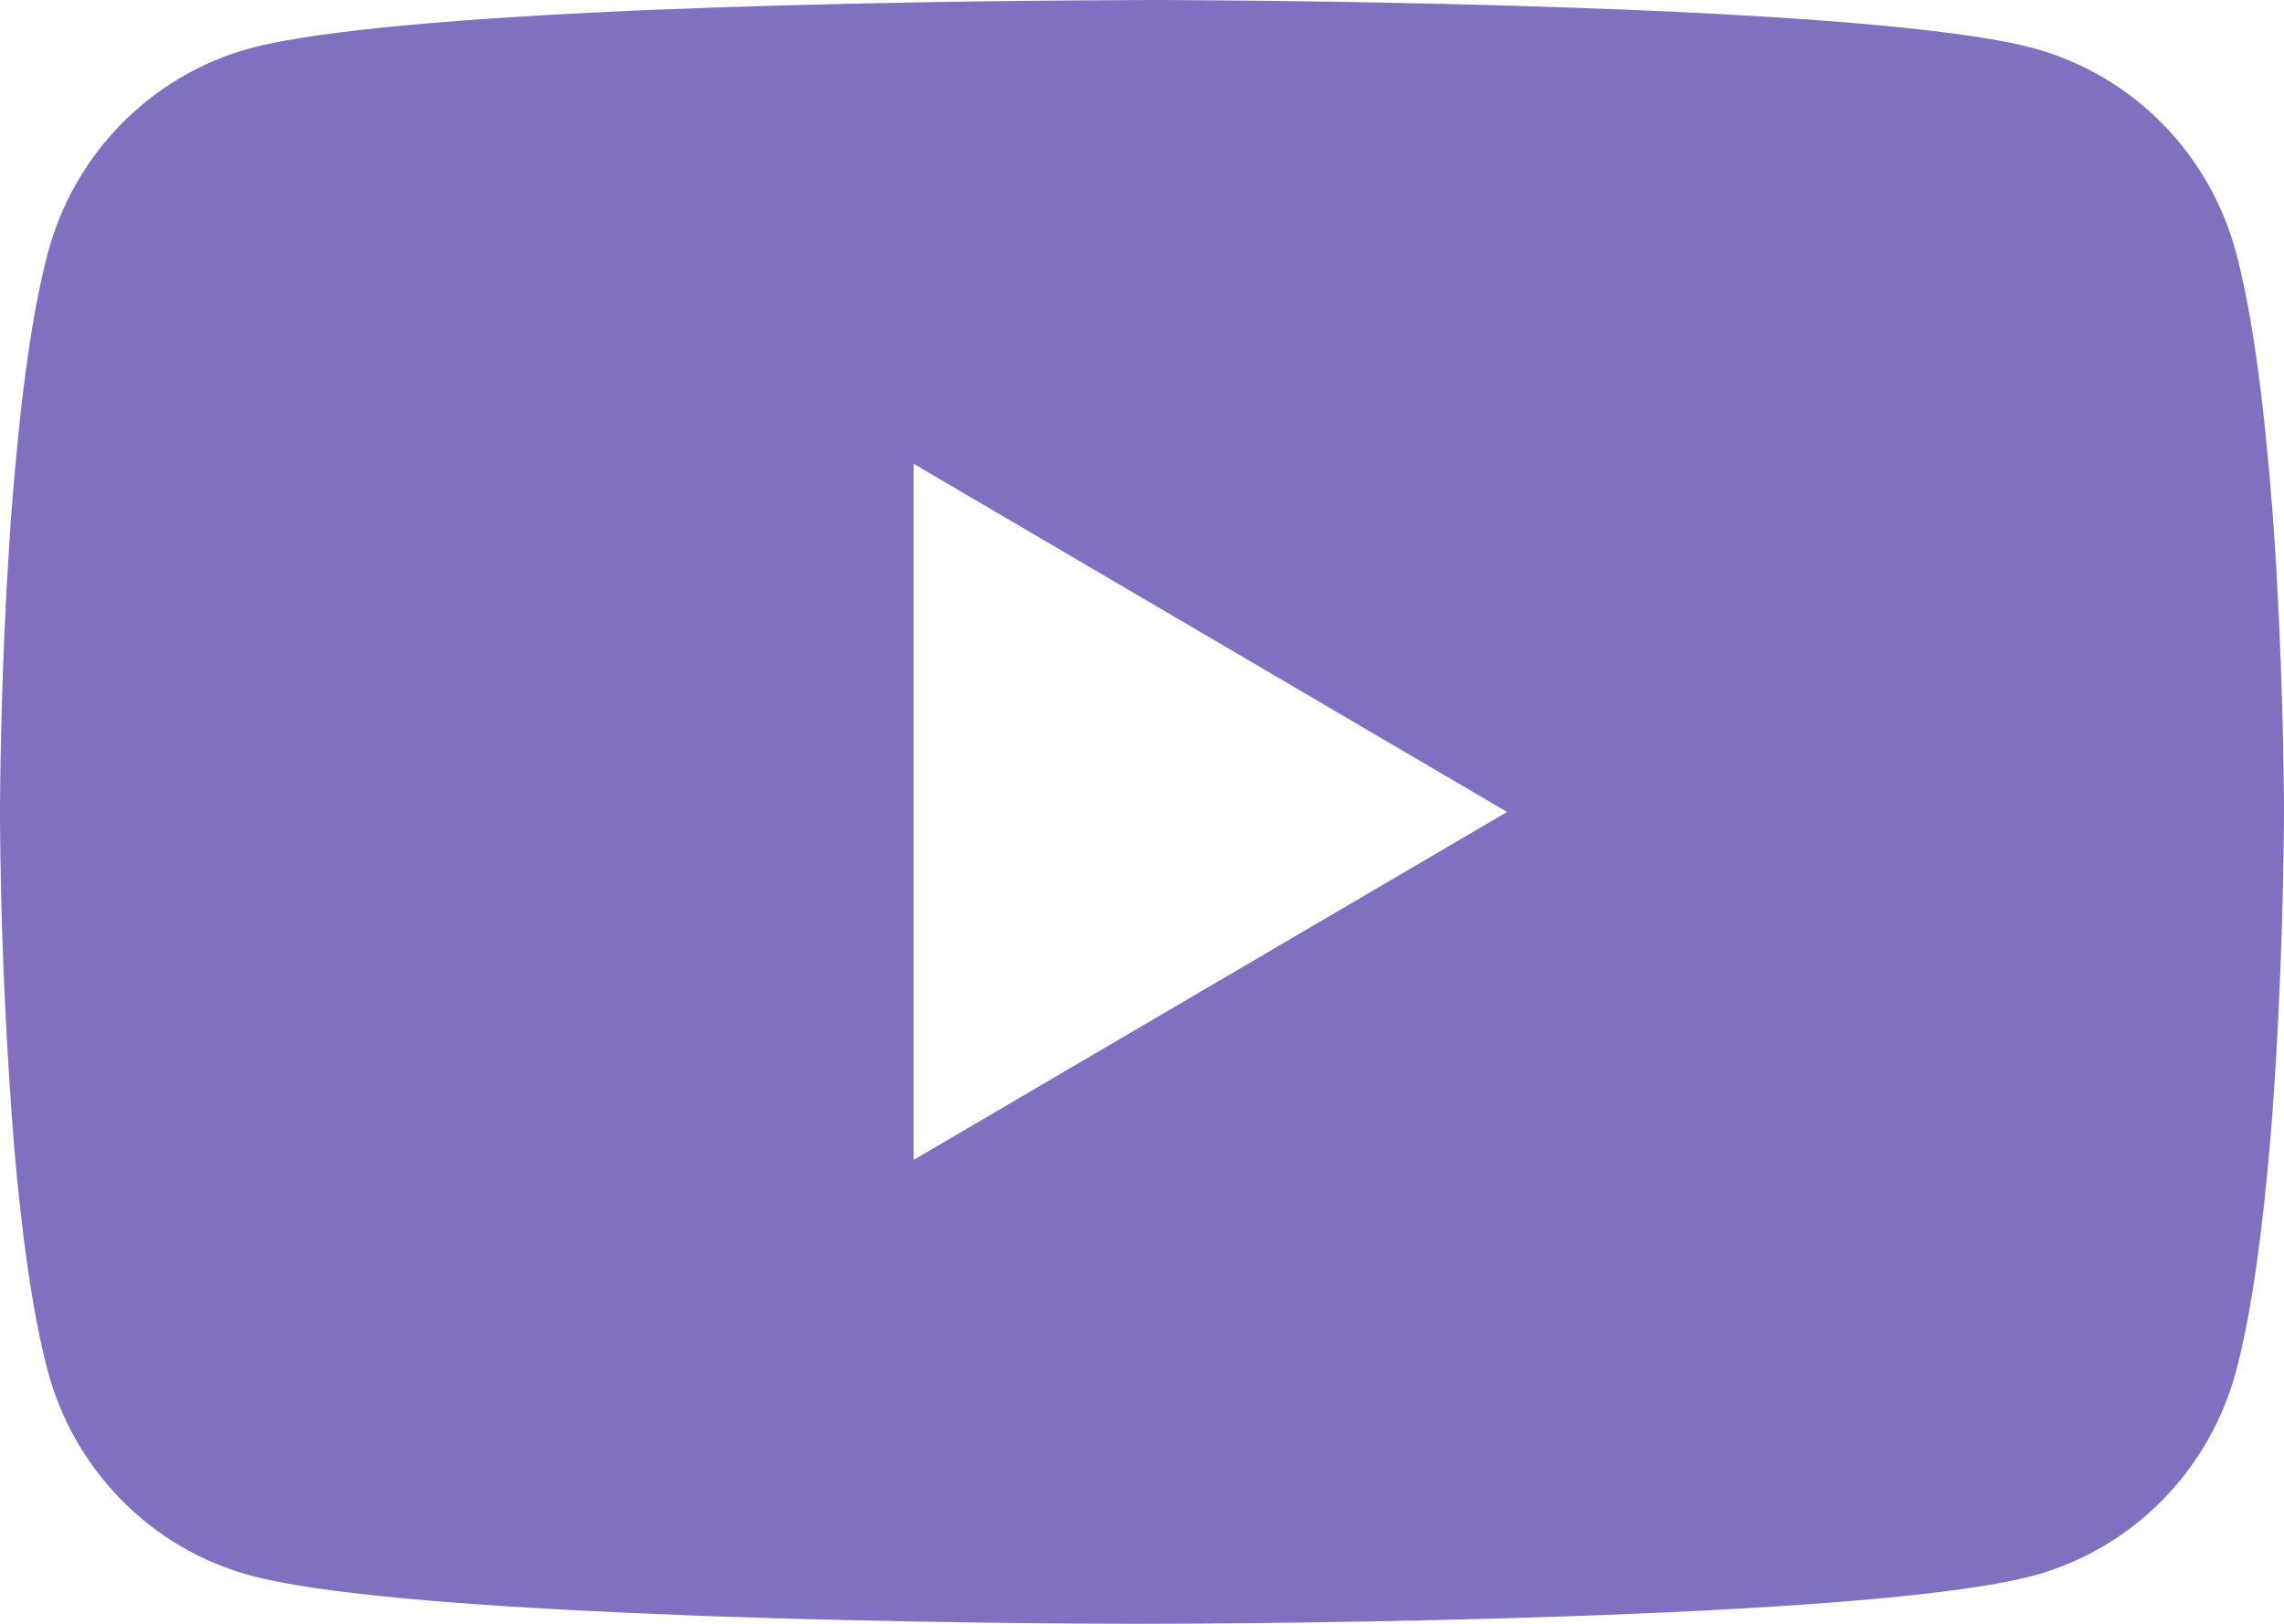 <?xml version="1.0" encoding="UTF-8"?> <svg xmlns="http://www.w3.org/2000/svg" width="45" height="32" viewBox="0 0 45 32" fill="none"><path d="M22.645 0H22.895C25.207 0.009 36.922 0.094 40.081 0.954C41.035 1.216 41.906 1.728 42.604 2.437C43.303 3.147 43.805 4.029 44.061 4.997C44.345 6.079 44.544 7.511 44.679 8.989L44.708 9.285L44.769 10.025L44.792 10.321C44.975 12.924 44.997 15.361 45 15.893V16.107C44.997 16.659 44.972 19.262 44.769 21.972L44.747 22.271L44.721 22.567C44.581 24.196 44.373 25.813 44.061 27.003C43.805 27.971 43.303 28.853 42.604 29.563C41.906 30.272 41.035 30.784 40.081 31.046C36.818 31.934 24.417 31.997 22.698 32H22.299C21.43 32 17.835 31.983 14.066 31.852L13.588 31.835L13.343 31.823L12.862 31.803L12.381 31.784C9.259 31.644 6.286 31.419 4.917 31.043C3.962 30.781 3.092 30.27 2.394 29.561C1.695 28.852 1.193 27.97 0.937 27.003C0.624 25.816 0.416 24.196 0.276 22.567L0.253 22.268L0.231 21.972C0.091 20.043 0.014 18.11 0 16.175L0 15.825C0.006 15.213 0.028 13.097 0.18 10.762L0.2 10.469L0.208 10.321L0.231 10.025L0.293 9.285L0.321 8.989C0.456 7.511 0.655 6.076 0.939 4.997C1.195 4.029 1.698 3.147 2.396 2.437C3.094 1.728 3.964 1.216 4.919 0.954C6.289 0.584 9.262 0.356 12.384 0.214L12.862 0.194L13.346 0.177L13.588 0.168L14.069 0.148C16.746 0.061 19.424 0.013 22.102 0.003L22.645 0ZM18.001 9.14V22.858L29.693 16.001L18.001 9.14Z" fill="#8170BF"></path></svg> 